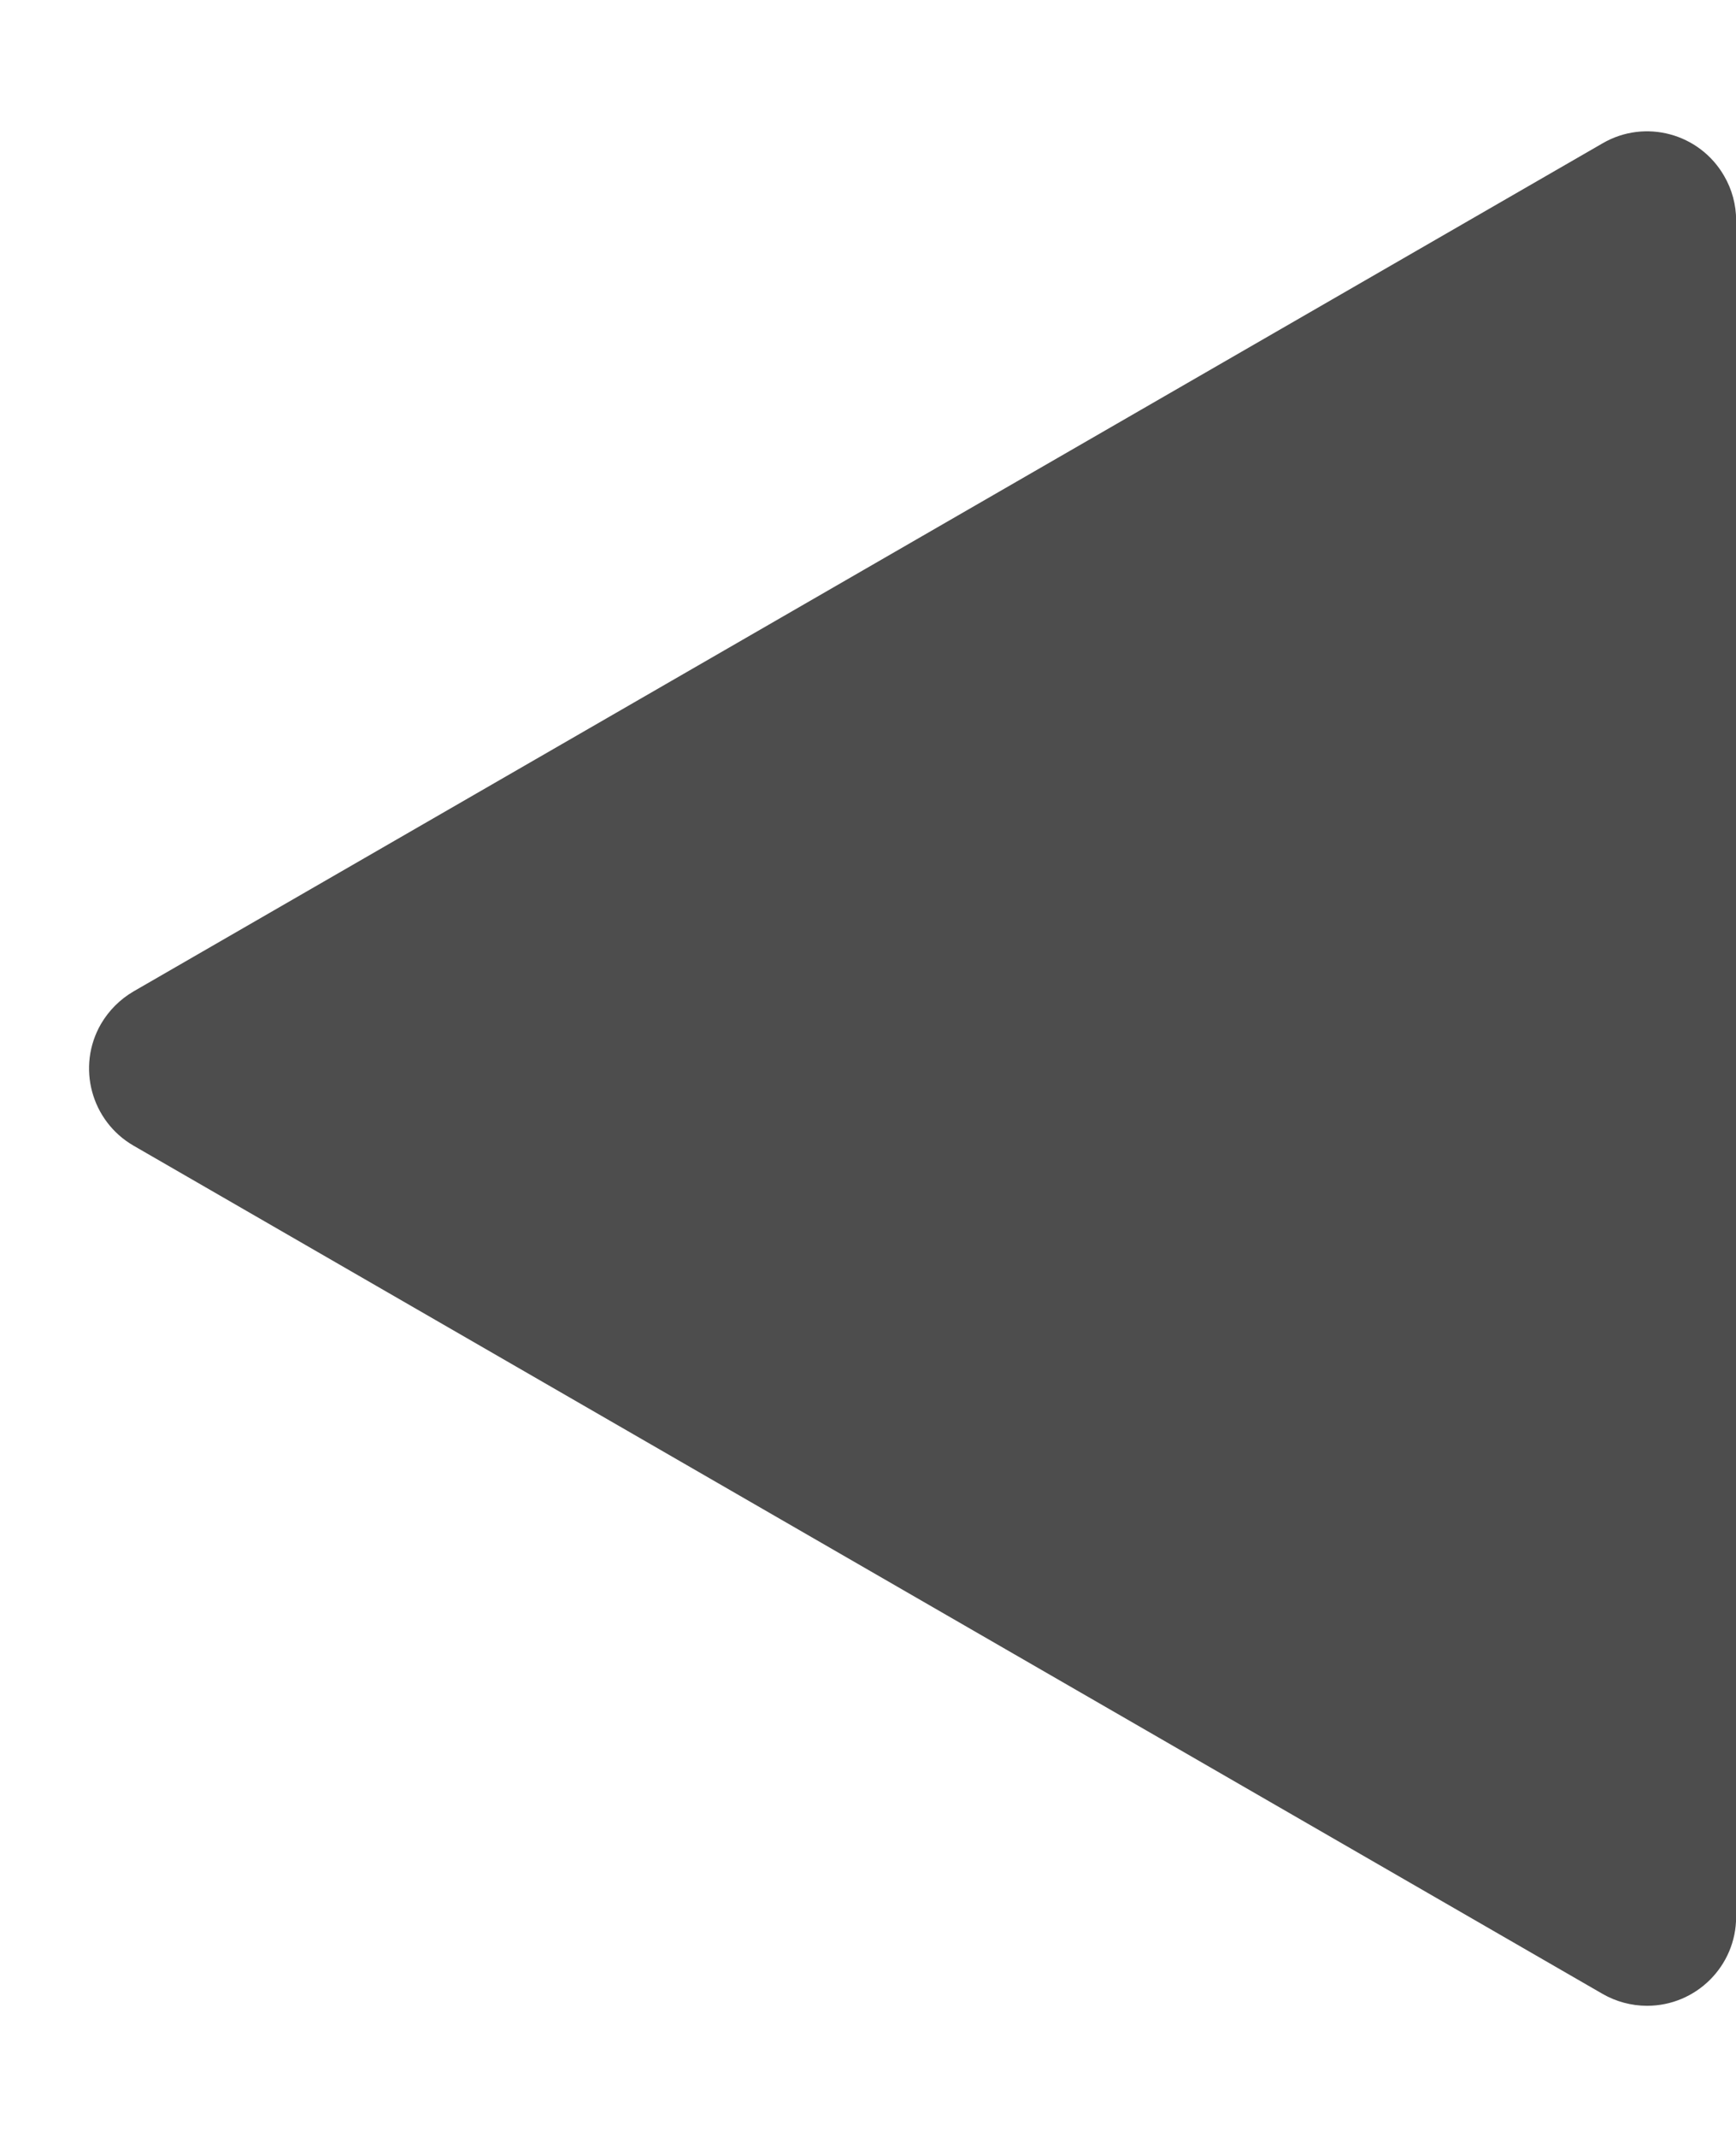 <svg width="13" height="16" viewBox="0 0 13 16" fill="none" xmlns="http://www.w3.org/2000/svg">
<path d="M1 7.423L12.001 1.073C12.319 0.888 12.727 0.998 12.911 1.317C12.97 1.418 13.001 1.533 13.001 1.65L13.001 14.352C13.001 14.72 12.702 15.018 12.334 15.018C12.217 15.018 12.102 14.987 12.001 14.929L1 8.578C0.682 8.394 0.572 7.986 0.756 7.667C0.815 7.566 0.899 7.482 1 7.423Z" fill="#4D4D4D"/>
</svg>

